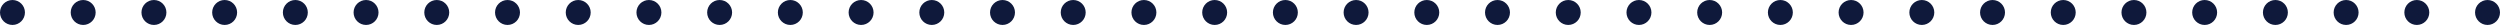 <svg xmlns="http://www.w3.org/2000/svg" viewBox="0 0 543.09 5.42"><defs><style>.cls-1{fill:#0f193b;}</style></defs><title>divider_points</title><g id="Capa_2" data-name="Capa 2"><g id="Layer_2" data-name="Layer 2"><circle class="cls-1" cx="2.71" cy="2.71" r="2.71"/><circle class="cls-1" cx="18.07" cy="2.71" r="2.71"/><circle class="cls-1" cx="33.44" cy="2.71" r="2.71"/><circle class="cls-1" cx="48.8" cy="2.71" r="2.71"/><circle class="cls-1" cx="64.16" cy="2.71" r="2.71"/><circle class="cls-1" cx="79.52" cy="2.71" r="2.71"/><circle class="cls-1" cx="94.88" cy="2.71" r="2.71"/><circle class="cls-1" cx="110.25" cy="2.71" r="2.71"/><circle class="cls-1" cx="125.61" cy="2.71" r="2.71"/><circle class="cls-1" cx="140.97" cy="2.71" r="2.71"/><circle class="cls-1" cx="156.33" cy="2.71" r="2.71"/><circle class="cls-1" cx="171.69" cy="2.71" r="2.71"/><circle class="cls-1" cx="187.06" cy="2.71" r="2.71"/><circle class="cls-1" cx="202.42" cy="2.71" r="2.71"/><circle class="cls-1" cx="217.78" cy="2.71" r="2.71"/><circle class="cls-1" cx="233.14" cy="2.71" r="2.71"/><circle class="cls-1" cx="248.5" cy="2.71" r="2.71"/><circle class="cls-1" cx="263.87" cy="2.71" r="2.71"/><circle class="cls-1" cx="279.23" cy="2.71" r="2.71"/><circle class="cls-1" cx="294.59" cy="2.71" r="2.71"/><circle class="cls-1" cx="309.95" cy="2.71" r="2.71"/><circle class="cls-1" cx="325.31" cy="2.71" r="2.71"/><circle class="cls-1" cx="340.68" cy="2.71" r="2.71"/><circle class="cls-1" cx="356.04" cy="2.71" r="2.71"/><circle class="cls-1" cx="371.4" cy="2.71" r="2.71"/><circle class="cls-1" cx="386.76" cy="2.71" r="2.71"/><circle class="cls-1" cx="402.12" cy="2.71" r="2.71"/><circle class="cls-1" cx="417.49" cy="2.71" r="2.71"/><circle class="cls-1" cx="432.85" cy="2.71" r="2.71"/><circle class="cls-1" cx="448.21" cy="2.71" r="2.71"/><circle class="cls-1" cx="463.57" cy="2.71" r="2.71"/><circle class="cls-1" cx="478.93" cy="2.71" r="2.71"/><circle class="cls-1" cx="494.3" cy="2.71" r="2.71"/><circle class="cls-1" cx="509.66" cy="2.71" r="2.71"/><circle class="cls-1" cx="525.02" cy="2.71" r="2.71"/><circle class="cls-1" cx="540.38" cy="2.71" r="2.71"/></g></g></svg>